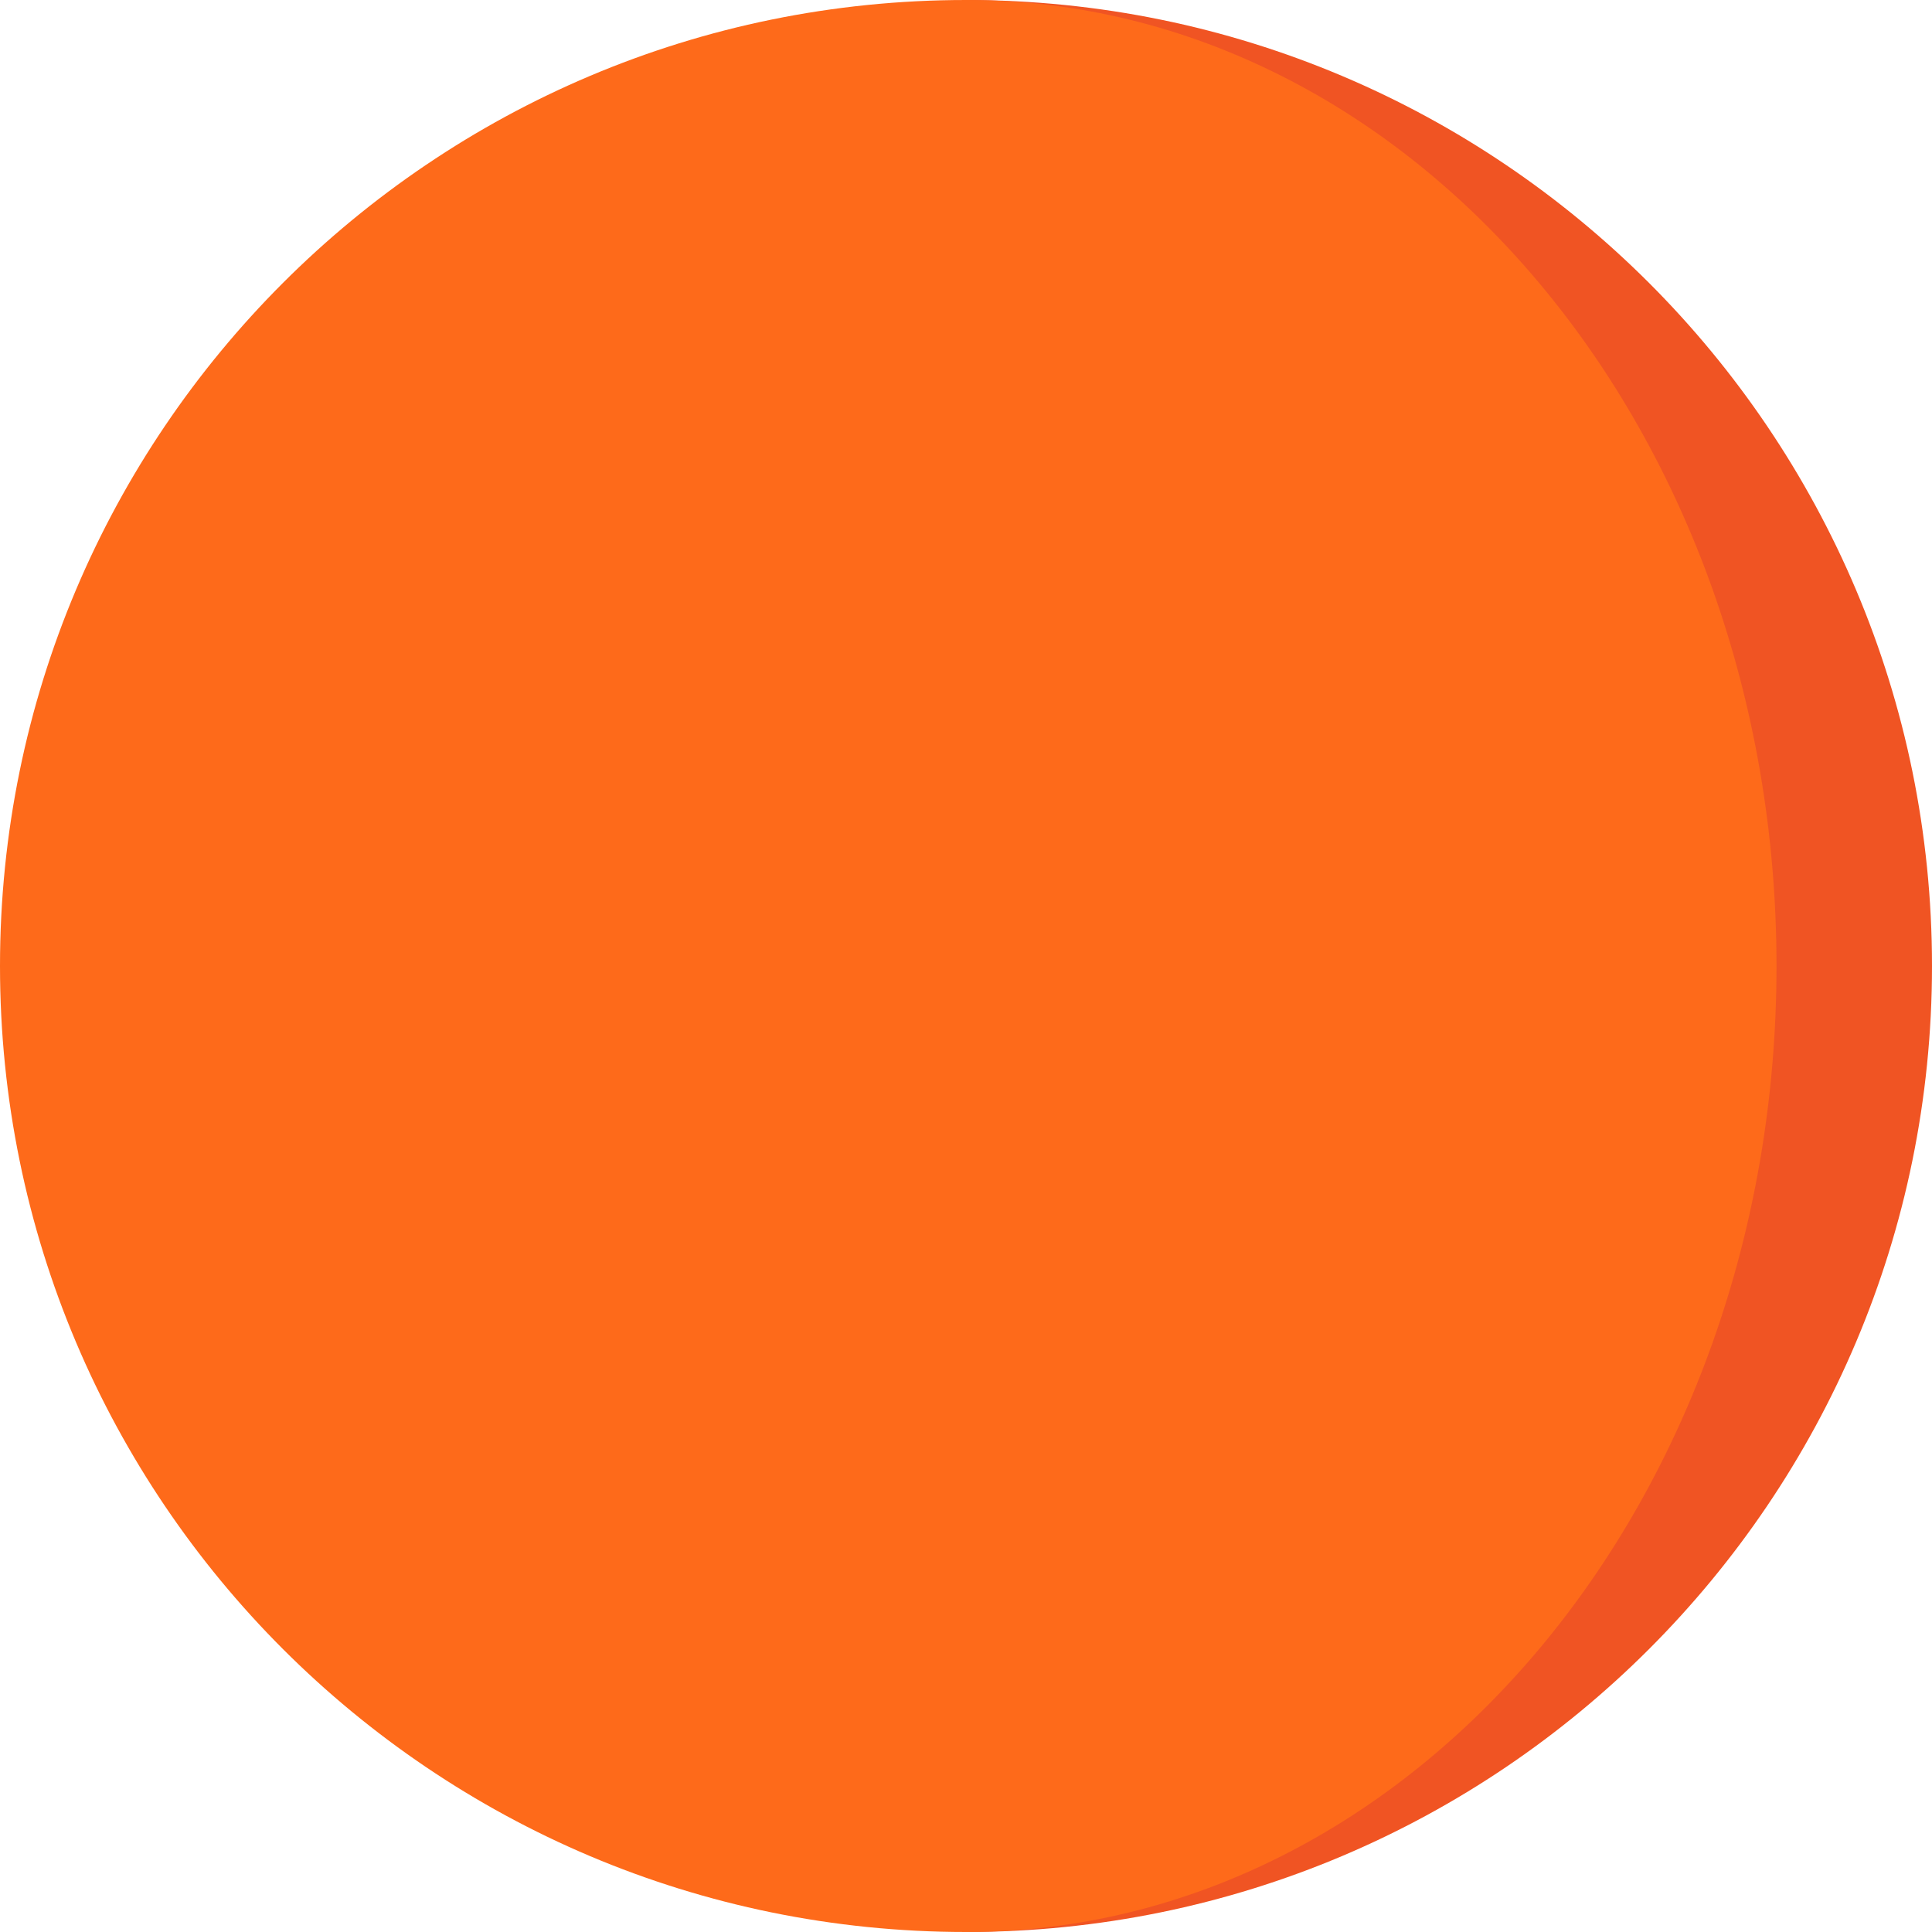 <?xml version="1.0" encoding="UTF-8"?>
<svg xmlns="http://www.w3.org/2000/svg" xmlns:xlink="http://www.w3.org/1999/xlink" version="1.1" id="Capa_1" x="0px" y="0px" viewBox="0 0 512 512" style="enable-background:new 0 0 512 512;" xml:space="preserve">
  <path style="fill: rgb(240, 84, 35);" d="M256,0v512c141.385,0,256-114.615,256-256S397.385,0,256,0z" fill="#901C0F"></path>
  <path style="fill: rgb(254, 106, 26);" d="M470.793,256C470.793,114.615,374.626,0,256,0C114.615,0,0,114.615,0,256s114.615,256,256,256 C374.626,512,470.793,397.385,470.793,256z" fill="#E0230D"></path>
</svg>
